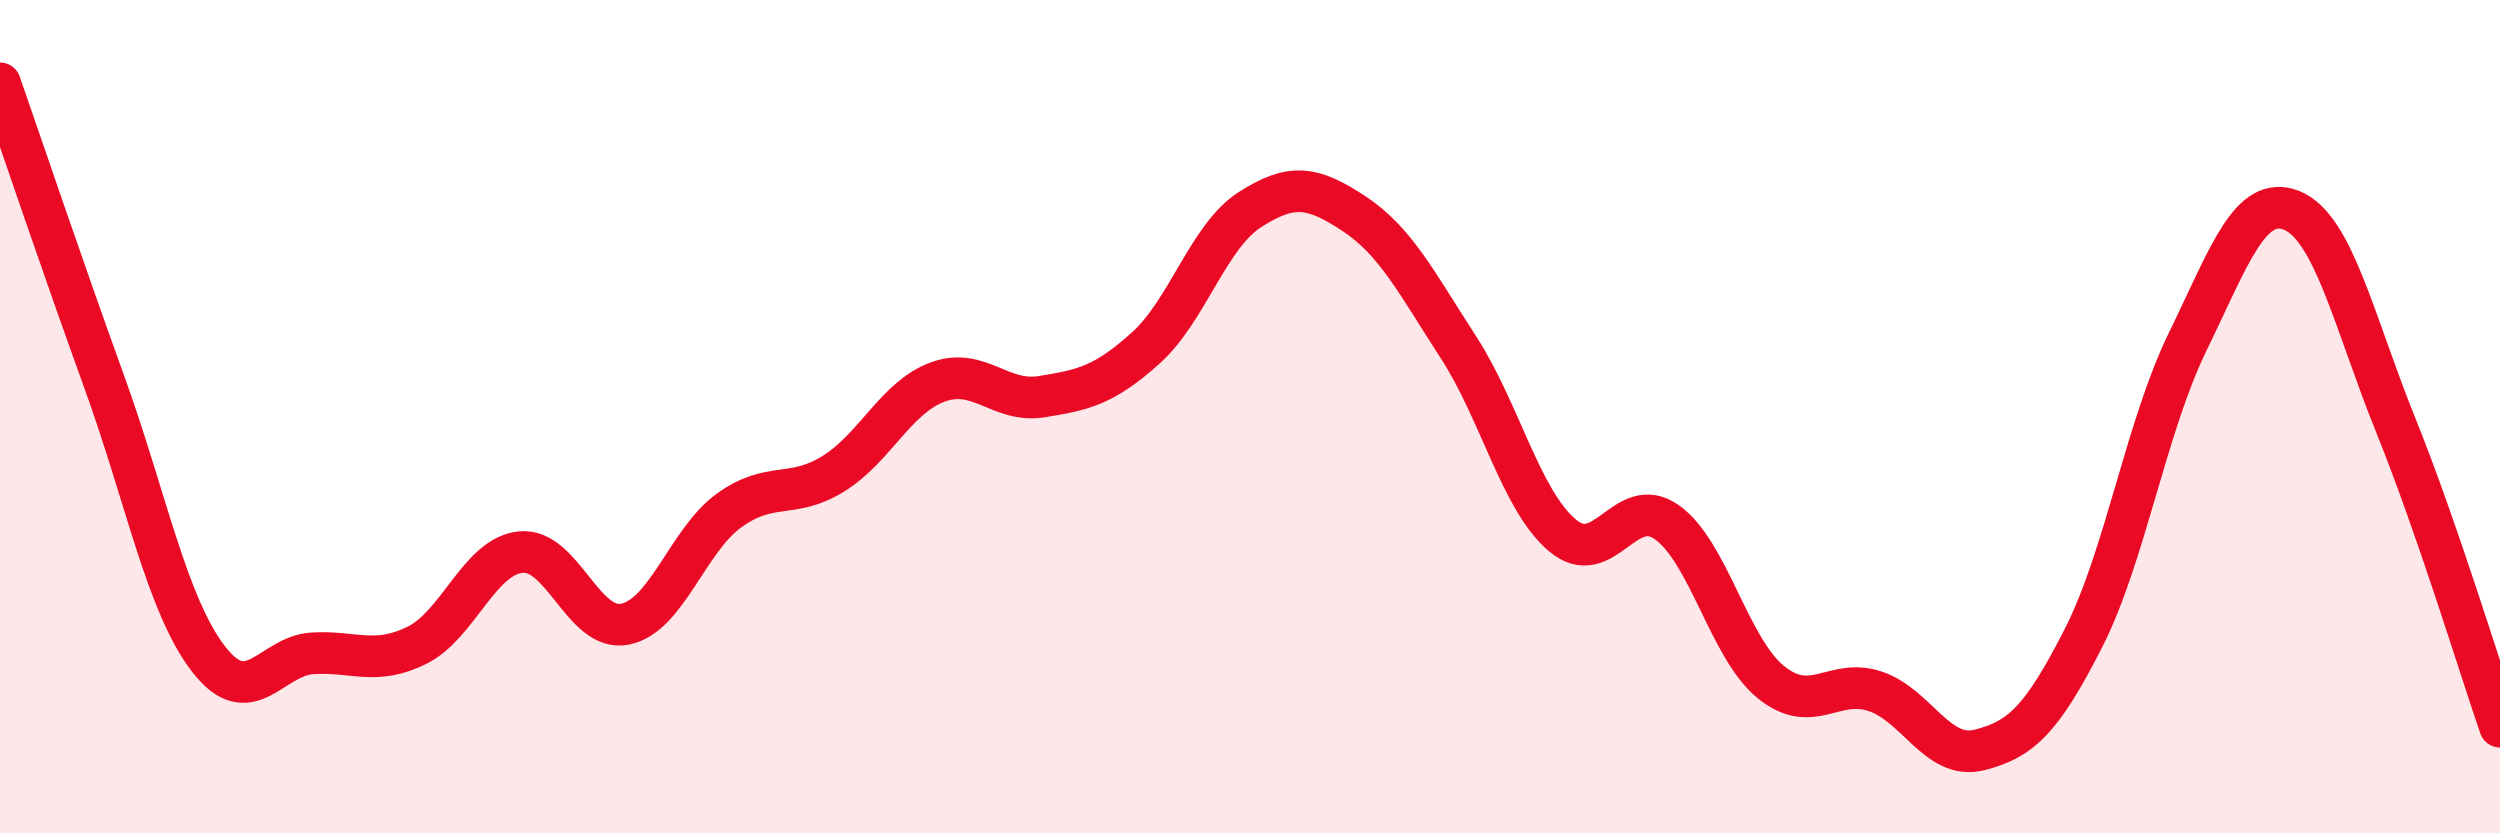 
    <svg width="60" height="20" viewBox="0 0 60 20" xmlns="http://www.w3.org/2000/svg">
      <path
        d="M 0,2 C 0.5,3.43 1.5,6.4 2.5,9.16 C 3.5,11.92 4,14.51 5,15.81 C 6,17.11 6.5,15.74 7.5,15.68 C 8.5,15.62 9,15.98 10,15.49 C 11,15 11.5,13.35 12.5,13.25 C 13.5,13.15 14,15.18 15,14.98 C 16,14.78 16.5,12.97 17.5,12.25 C 18.5,11.53 19,11.99 20,11.37 C 21,10.75 21.5,9.54 22.5,9.17 C 23.5,8.8 24,9.68 25,9.52 C 26,9.36 26.5,9.25 27.5,8.35 C 28.5,7.45 29,5.67 30,5.03 C 31,4.39 31.5,4.47 32.5,5.13 C 33.5,5.79 34,6.79 35,8.33 C 36,9.87 36.5,12.01 37.5,12.85 C 38.5,13.69 39,11.83 40,12.53 C 41,13.23 41.5,15.56 42.5,16.37 C 43.5,17.18 44,16.26 45,16.59 C 46,16.92 46.5,18.25 47.5,18 C 48.5,17.75 49,17.28 50,15.32 C 51,13.36 51.5,10.26 52.5,8.21 C 53.5,6.16 54,4.65 55,5.05 C 56,5.45 56.5,7.73 57.5,10.21 C 58.5,12.69 59.5,15.99 60,17.44L60 20L0 20Z"
        fill="#EB0A25"
        opacity="0.1"
        stroke-linecap="round"
        stroke-linejoin="round"
      />
      <path
        d="M 0,2 C 0.5,3.43 1.5,6.4 2.5,9.16 C 3.5,11.92 4,14.51 5,15.81 C 6,17.11 6.5,15.74 7.5,15.68 C 8.5,15.62 9,15.98 10,15.49 C 11,15 11.5,13.35 12.5,13.25 C 13.5,13.15 14,15.18 15,14.98 C 16,14.78 16.5,12.97 17.5,12.25 C 18.5,11.53 19,11.99 20,11.37 C 21,10.75 21.5,9.54 22.5,9.17 C 23.5,8.8 24,9.68 25,9.52 C 26,9.36 26.5,9.25 27.5,8.35 C 28.5,7.45 29,5.67 30,5.03 C 31,4.39 31.5,4.47 32.5,5.13 C 33.5,5.79 34,6.79 35,8.33 C 36,9.87 36.5,12.01 37.5,12.85 C 38.5,13.69 39,11.83 40,12.53 C 41,13.23 41.5,15.56 42.5,16.37 C 43.5,17.18 44,16.26 45,16.59 C 46,16.92 46.5,18.25 47.5,18 C 48.5,17.75 49,17.28 50,15.32 C 51,13.36 51.5,10.26 52.5,8.21 C 53.5,6.16 54,4.65 55,5.05 C 56,5.45 56.5,7.73 57.5,10.21 C 58.5,12.69 59.5,15.99 60,17.44"
        stroke="#EB0A25"
        stroke-width="1"
        fill="none"
        stroke-linecap="round"
        stroke-linejoin="round"
      />
    </svg>
  
